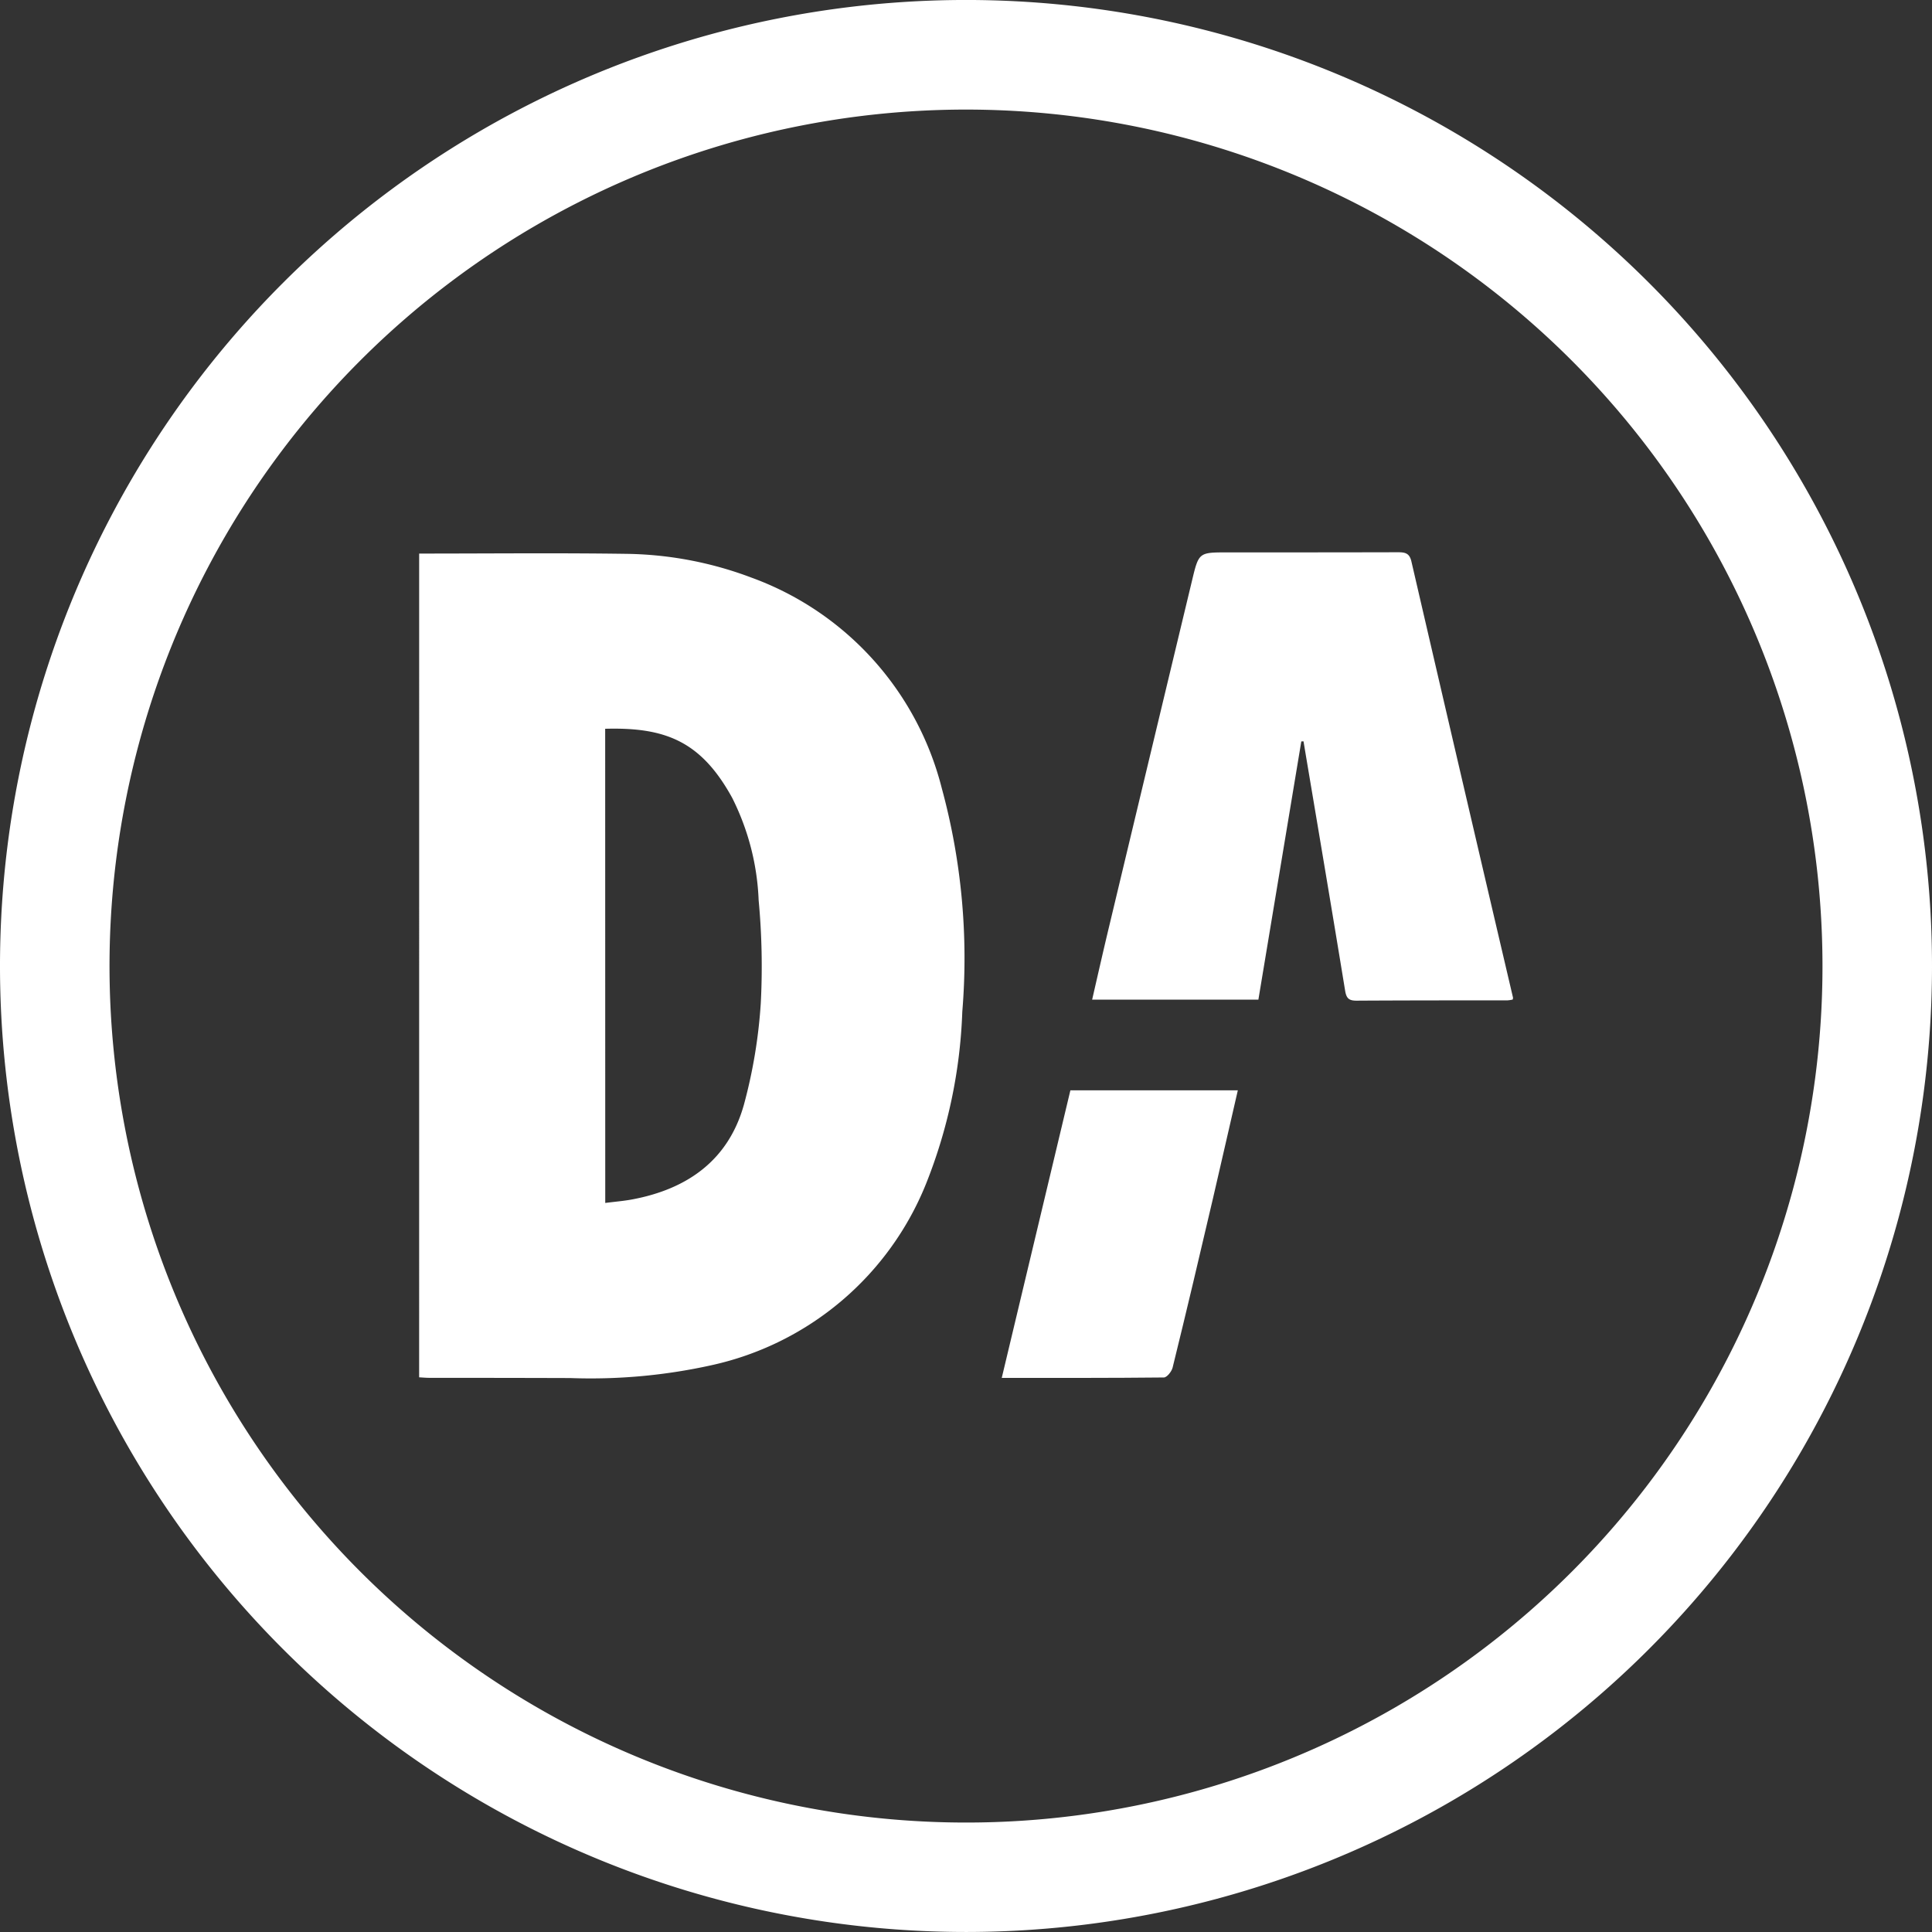 <svg xmlns="http://www.w3.org/2000/svg" id="Group_25" data-name="Group 25" width="90.742" height="90.742" viewBox="0 0 90.742 90.742"><rect x="0" y="0" width="90.742" height="90.742" fill="#333333" stroke="none"/><path id="Path_29" data-name="Path 29" d="M1582.049,860.97a45.371,45.371,0,1,1,45.355-45.31A45.376,45.376,0,0,1,1582.049,860.97Zm40.211-45.352a40.227,40.227,0,1,0-40.2,40.212A40.211,40.211,0,0,0,1622.26,815.619Z" transform="translate(-1536.662 -770.229)" fill="#fff"></path><path id="Path_30" data-name="Path 30" d="M1542.365,777.77c3.307,0,6.562-.034,9.814.014a17.238,17.238,0,0,1,5.792,1.115,14.243,14.243,0,0,1,8.937,9.88,30.378,30.378,0,0,1,.967,10.508,24.029,24.029,0,0,1-1.706,8.091,14.122,14.122,0,0,1-10.086,8.516,26.208,26.208,0,0,1-6.621.6q-3.314-.01-6.625-.01c-.145,0-.293-.014-.473-.024Zm8.74,30.5c.453-.059.863-.09,1.268-.166,2.6-.487,4.522-1.85,5.247-4.456a24.037,24.037,0,0,0,.79-4.753,33.383,33.383,0,0,0-.1-4.843,11.7,11.7,0,0,0-1.246-4.815c-1.467-2.668-3.151-3.314-5.962-3.238Z" transform="translate(-1522.678 -751.77)" fill="#fff"></path><path id="Path_31" data-name="Path 31" d="M1561.346,786.628l-2.016,12.127h-7.808c.276-1.2.542-2.379.825-3.552q1.932-8.078,3.87-16.145c.314-1.312.321-1.308,1.664-1.308,2.668,0,5.333,0,8-.007.342,0,.549.041.638.442q2.371,10.242,4.771,20.481a.316.316,0,0,1-.017.086,1.416,1.416,0,0,1-.252.038c-2.361,0-4.722,0-7.083.014-.359,0-.476-.11-.535-.473-.6-3.669-1.219-7.335-1.836-11l-.118-.707Z" transform="translate(-1500.226 -751.805)" fill="#fff"></path><path id="Path_32" data-name="Path 32" d="M1550.292,798.571l3.224-13.507h7.864c-.394,1.705-.773,3.383-1.163,5.057-.621,2.658-1.246,5.316-1.9,7.967-.045.183-.269.463-.411.463C1555.4,798.578,1552.895,798.571,1550.292,798.571Z" transform="translate(-1503.242 -733.854)" fill="#fff"></path></svg>